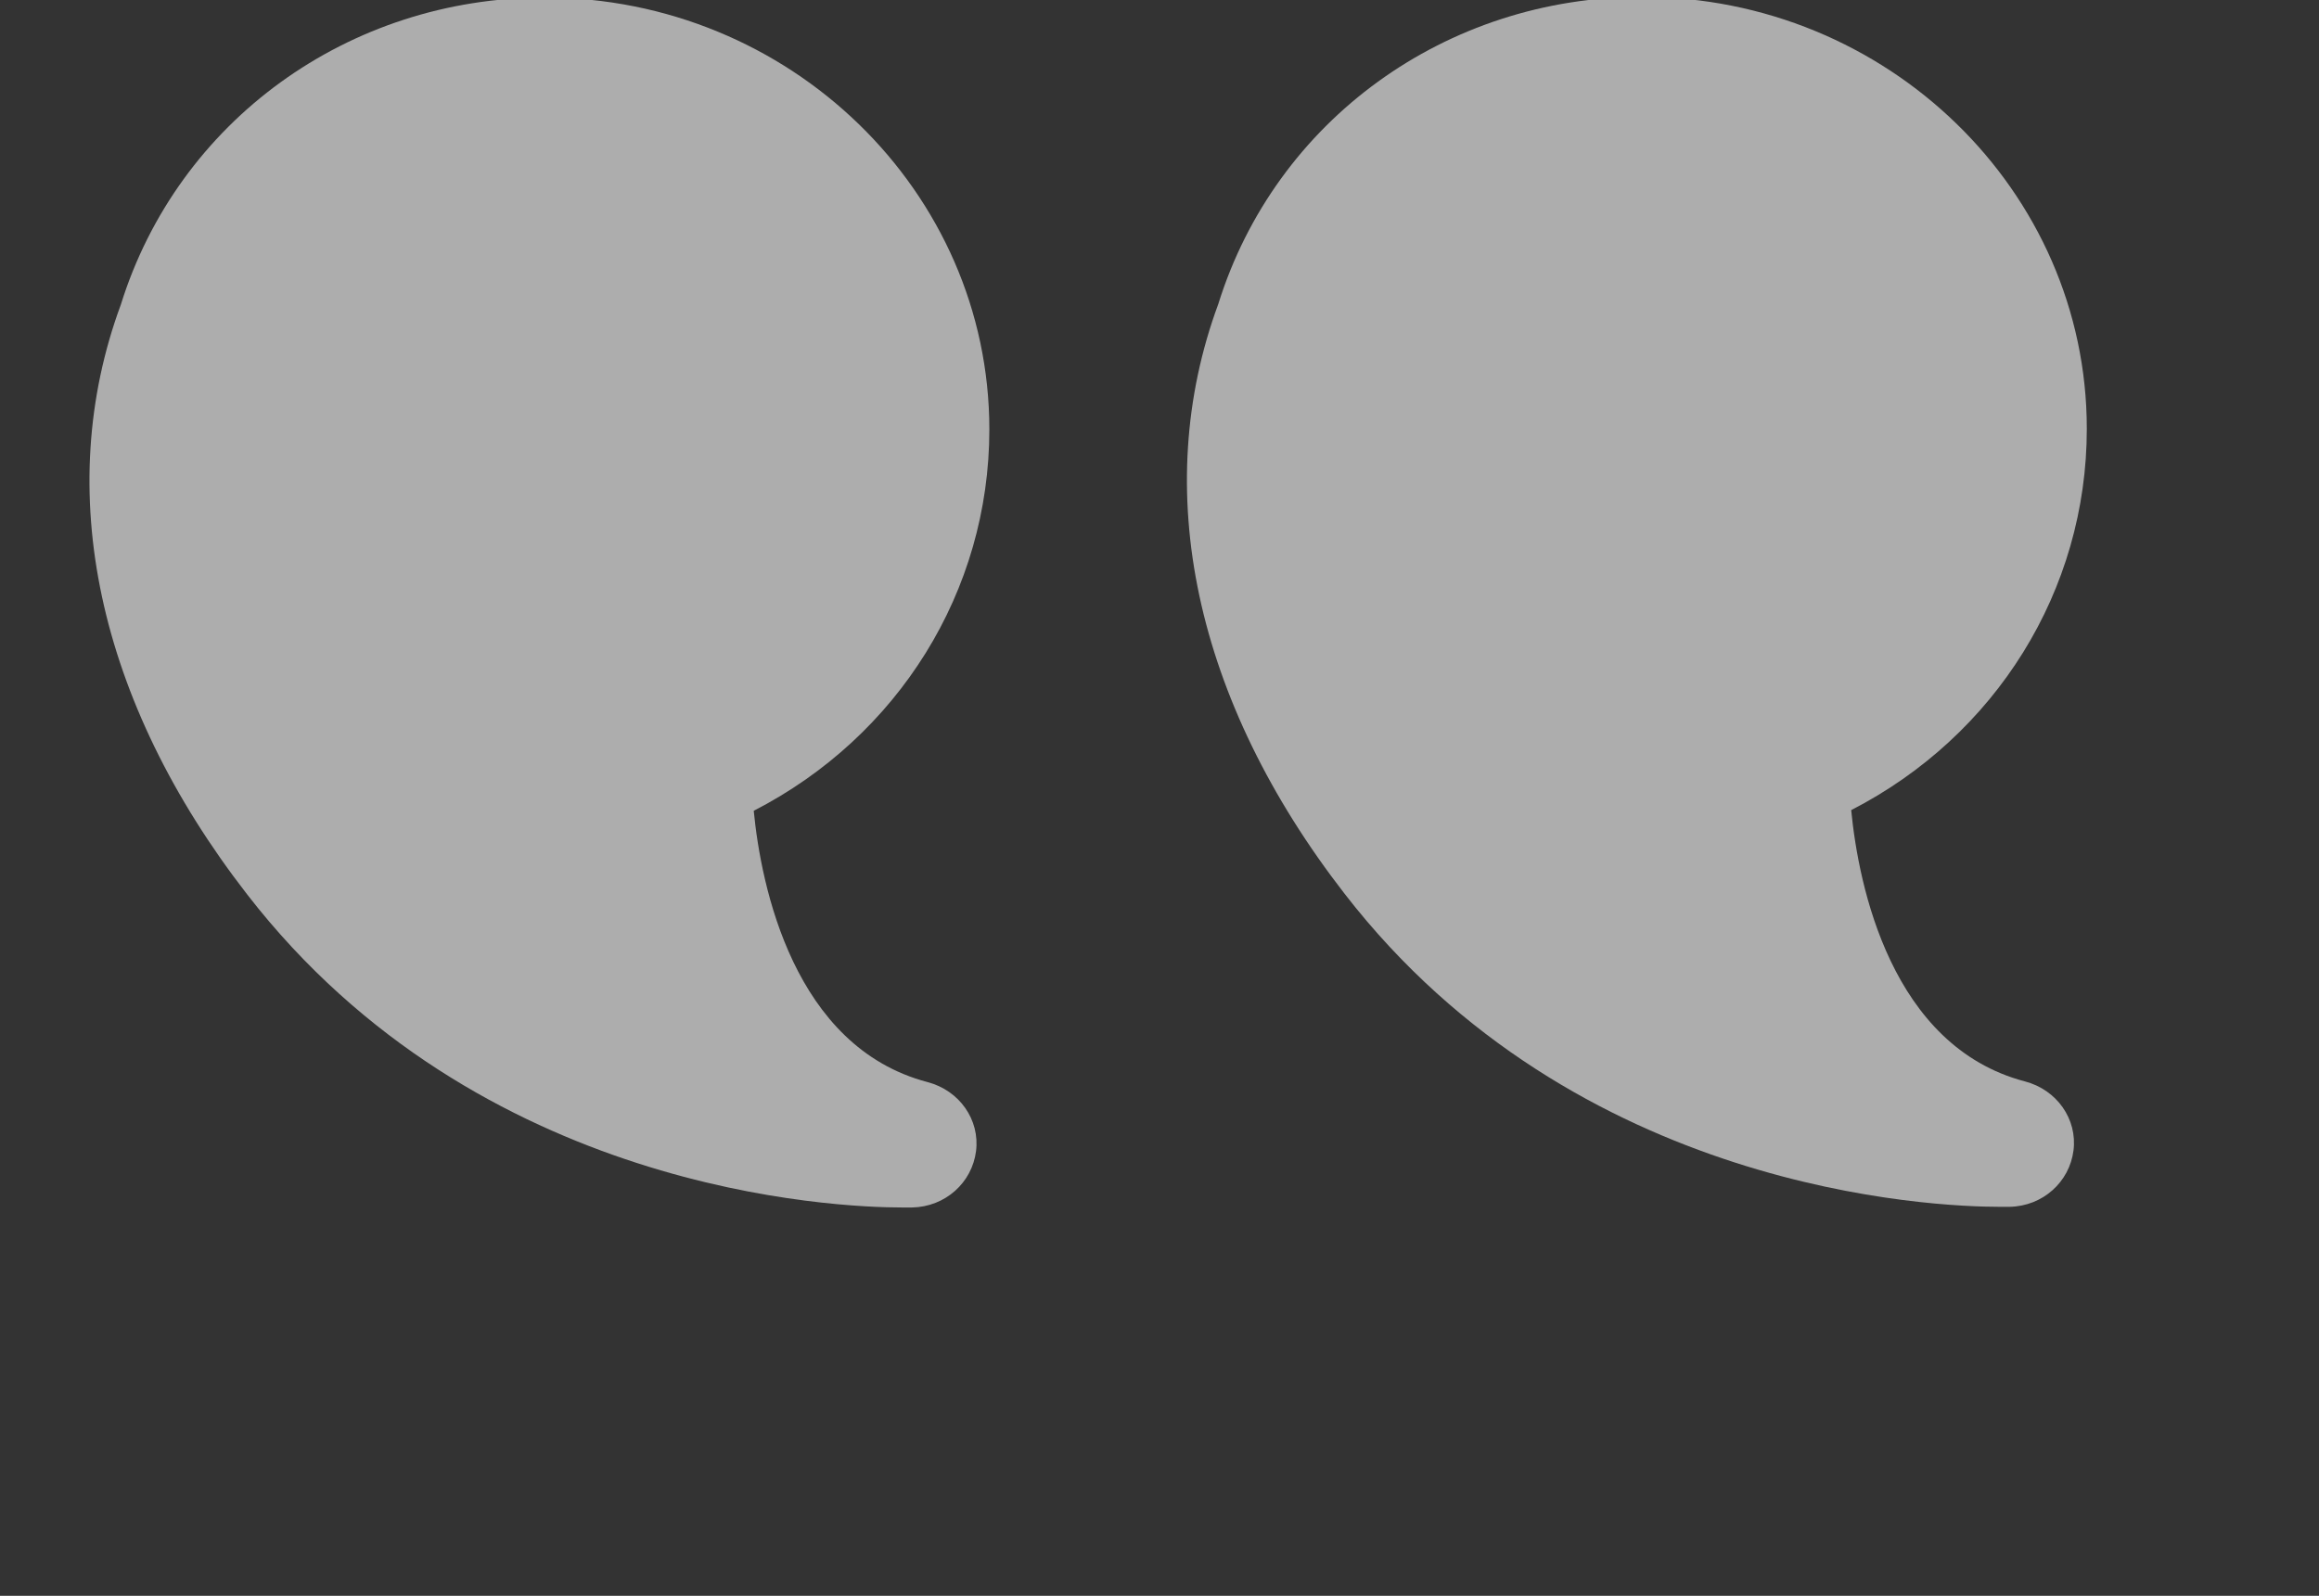 <svg width="77" height="53" viewBox="0 0 77 53" fill="none" xmlns="http://www.w3.org/2000/svg">
<rect x="0" y="0" width="77" height="53" fill="#333333" stroke="none"/>
<g clip-path="url(#clip0_163_1973)">
<path d="M54.528 -0.103C62.661 -0.103 69.29 6.336 69.29 14.241C69.29 19.617 66.263 24.441 61.467 26.906C61.71 29.414 62.793 34.748 67.235 35.916C68.296 36.193 68.981 37.17 68.848 38.211C68.716 39.252 67.832 40.06 66.727 40.081H66.395C64.23 40.081 52.341 39.614 44.651 29.69C39.656 23.251 38.176 16.26 40.452 10.098C42.352 3.999 48.01 -0.103 54.528 -0.103Z" fill="white" fill-opacity="0.6"/>
<path d="M4.012 10.119C5.912 4.02 11.569 -0.081 18.088 -0.081C26.221 -0.081 32.85 6.358 32.85 14.263C32.85 19.639 29.823 24.463 25.027 26.928C25.27 29.435 26.353 34.769 30.795 35.938C31.856 36.214 32.541 37.191 32.408 38.233C32.276 39.274 31.392 40.081 30.287 40.103H29.955C27.79 40.103 15.901 39.635 8.211 29.711C3.216 23.273 1.736 16.281 4.012 10.119Z" fill="white" fill-opacity="0.6"/>
</g>
<defs>
<clipPath id="clip0_163_1973">
<rect width="77" height="53" fill="white" transform="matrix(-1 0 0 1 77 0)"/>
</clipPath>
</defs>
</svg>
